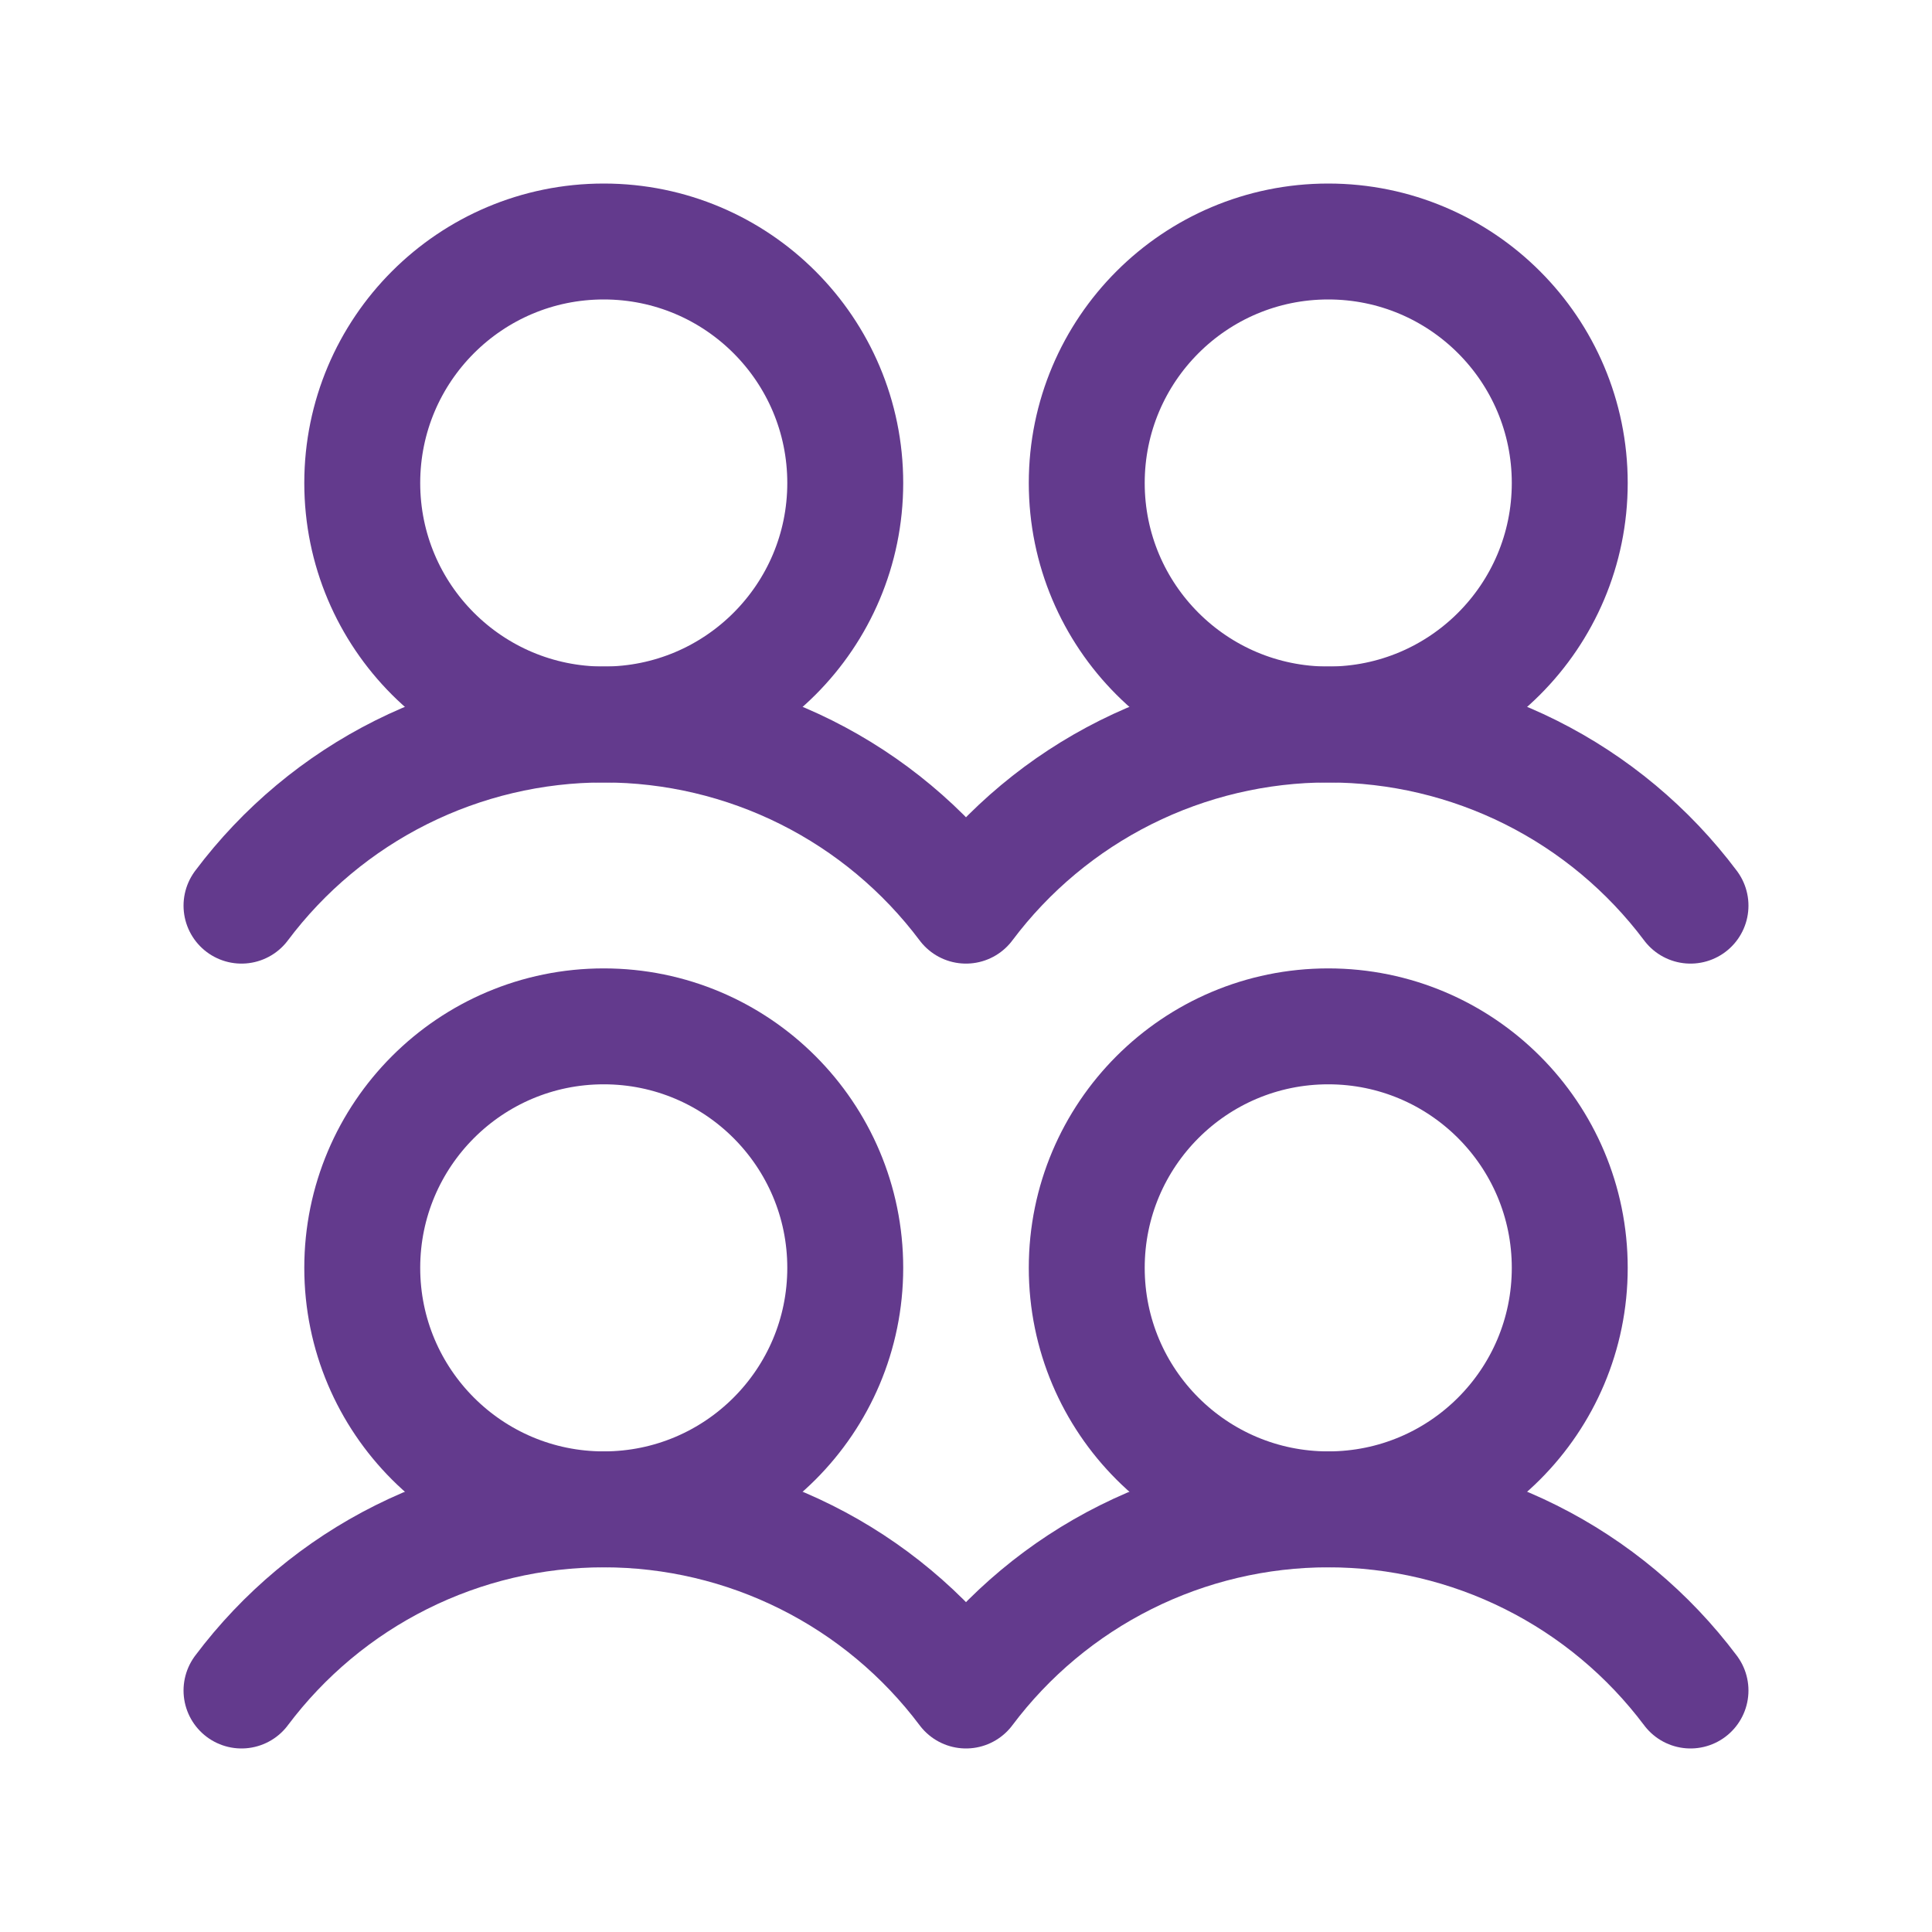 <svg width="50" height="50" viewBox="0 0 50 50" fill="none" xmlns="http://www.w3.org/2000/svg">
<g clip-path="url(#clip0_557_2085)">
<path d="M6.25 43.75C7.342 42.295 8.757 41.113 10.384 40.3C12.011 39.486 13.806 39.062 15.625 39.062C17.444 39.062 19.239 39.486 20.866 40.3C22.493 41.113 23.908 42.295 25 43.75C26.092 42.295 27.507 41.113 29.134 40.3C30.761 39.486 32.556 39.062 34.375 39.062C36.194 39.062 37.989 39.486 39.616 40.3C41.243 41.113 42.658 42.295 43.75 43.75" stroke="#633A8D" stroke-width="3" stroke-linecap="round" stroke-linejoin="round"/>
<path d="M6.25 23.438C7.342 21.982 8.757 20.801 10.384 19.987C12.011 19.174 13.806 18.75 15.625 18.75C17.444 18.75 19.239 19.174 20.866 19.987C22.493 20.801 23.908 21.982 25 23.438C26.092 21.982 27.507 20.801 29.134 19.987C30.761 19.174 32.556 18.75 34.375 18.75C36.194 18.75 37.989 19.174 39.616 19.987C41.243 20.801 42.658 21.982 43.75 23.438" stroke="#633A8D" stroke-width="3" stroke-linecap="round" stroke-linejoin="round"/>
<path d="M15.625 39.062C19.077 39.062 21.875 36.264 21.875 32.812C21.875 29.361 19.077 26.562 15.625 26.562C12.173 26.562 9.375 29.361 9.375 32.812C9.375 36.264 12.173 39.062 15.625 39.062Z" stroke="#633A8D" stroke-width="3" stroke-linecap="round" stroke-linejoin="round"/>
<path d="M15.625 18.75C19.077 18.75 21.875 15.952 21.875 12.5C21.875 9.048 19.077 6.25 15.625 6.25C12.173 6.25 9.375 9.048 9.375 12.5C9.375 15.952 12.173 18.75 15.625 18.75Z" stroke="#633A8D" stroke-width="3" stroke-linecap="round" stroke-linejoin="round"/>
<path d="M34.375 39.062C37.827 39.062 40.625 36.264 40.625 32.812C40.625 29.361 37.827 26.562 34.375 26.562C30.923 26.562 28.125 29.361 28.125 32.812C28.125 36.264 30.923 39.062 34.375 39.062Z" stroke="#633A8D" stroke-width="3" stroke-linecap="round" stroke-linejoin="round"/>
<path d="M34.375 18.75C37.827 18.75 40.625 15.952 40.625 12.5C40.625 9.048 37.827 6.25 34.375 6.25C30.923 6.25 28.125 9.048 28.125 12.5C28.125 15.952 30.923 18.75 34.375 18.75Z" stroke="#633A8D" stroke-width="3" stroke-linecap="round" stroke-linejoin="round"/>
</g>
<defs>
<clipPath id="clip0_557_2085">
<rect width="50" height="50" fill="white"/>
</clipPath>
</defs>
</svg>
